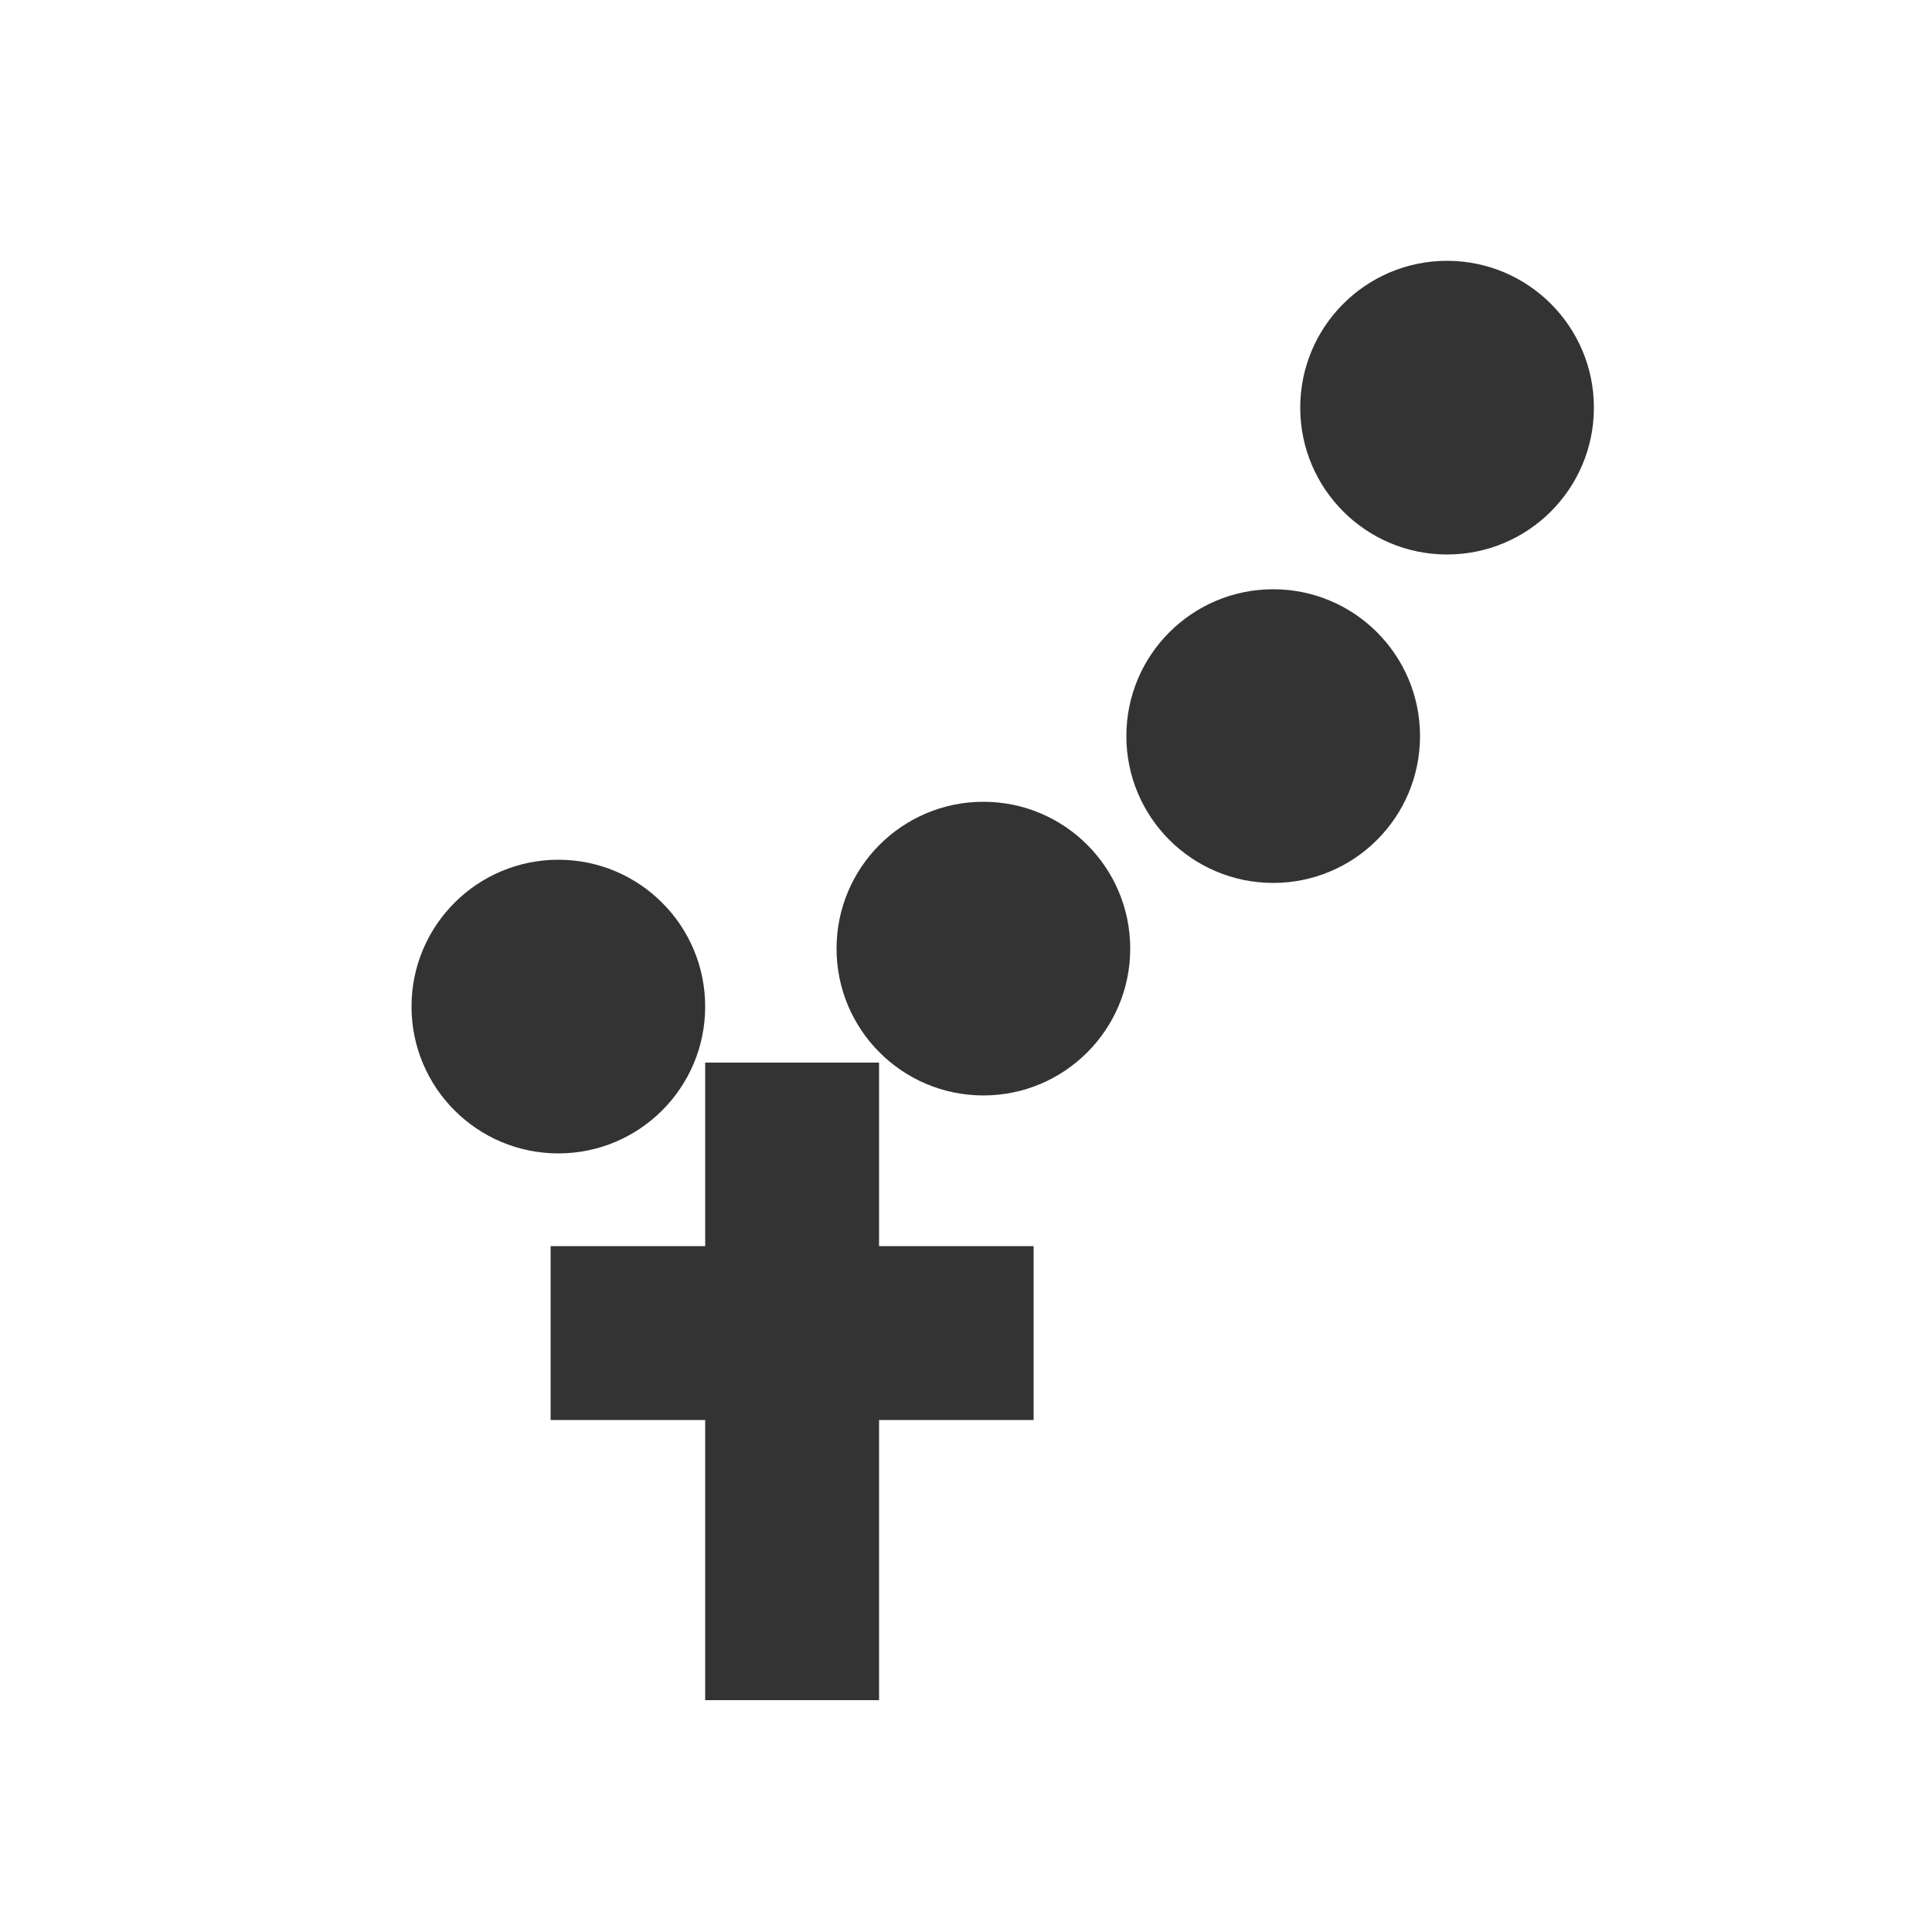 <?xml version="1.0" encoding="utf-8"?>
<!-- Generator: Adobe Illustrator 19.1.0, SVG Export Plug-In . SVG Version: 6.00 Build 0)  -->
<svg version="1.1" xmlns="http://www.w3.org/2000/svg" xmlns:xlink="http://www.w3.org/1999/xlink" x="0px" y="0px"
	 viewBox="0 0 100 100" style="enable-background:new 0 0 100 100;" xml:space="preserve">
<style type="text/css">
	.st0{display:none;}
	.st1{display:inline;fill:#333333;}
	.st2{display:inline;}
	.st3{fill:#333333;}
	.st4{fill:none;stroke:#333333;stroke-miterlimit:10;}
</style>
<g id="Livello_1" class="st0">
	<path class="st1" d="M42.6,46.7c11.3,0.1,22.5-0.4,33.7-1.8c6.7-0.9,10.2,0.6,11.9,5.1c1.7,4.7,0.1,11.2-4.9,13.4
		c-8.4,3.7-14.9,9.5-21.9,15.1c-10.4,8.4-26.7,4.9-34.5-6.3c-5-7.2-7-15.5-7.8-24.1c-0.3-2.7,1.1-2.8,3.2-2.7
		C29,45.9,35.8,46.3,42.6,46.7z M73.9,63.4c3.4-0.8,6.1-2,8.3-4c2.4-2.2,3.2-5,2.2-8.1c-0.8-2.3-2.7-2.8-4.9-2.7
		c-1.4,0.1-2.6,0.3-2.9,2.1C75.8,54.8,74.9,58.8,73.9,63.4z"/>
	<path class="st1" d="M42,5c-1.8,2.6-3,5.1-3.3,8c-0.2,2.5-0.3,5,1.6,6.9c3.6,3.7,2.9,7.5,0.5,11.4c-1,1.6-1.9,3.2-3,4.9
		c-0.8-1.6-0.3-2.7,0.2-3.6c2-4.3,1.3-8.1-1.1-12.2c-2.5-4.3-1.8-9.2,1.1-13.4C38.7,5.9,39.7,4.8,42,5z"/>
	<path class="st1" d="M54.6,13.9c-1.2,4-1.7,7.6,1.1,11.4c1,1.3,0.3,3.6-1.1,5.3C53.3,24.9,48.7,19.4,54.6,13.9z"/>
	<path class="st1" d="M84.8,88.1c0,2.1-16.9,6.4-37.8,6.4S9.2,90.2,9.2,88.1c0-2.1,16.9-1.3,37.8-1.3S84.8,85.9,84.8,88.1z"/>
</g>
<g id="Livello_2" class="st0">
	<g class="st2">
		<path class="st3" d="M73.9,52.2c1.3,2.1,2.4,3.4,3,5c3.3,10.3-0.9,21.3-10.8,28.6c-14,10.2-35.7,10.2-49.6-0.1
			c-9.7-7.2-13.8-18-10.8-28.2c0.8-2.8,2.1-3.9,5.2-3.9c17.9,0.2,35.7,0.1,53.6,0c1.9,0,4.4-1,5.7-2.4c6.2-6.4,12.1-13.1,18.1-19.7
			c0.7-0.8,1.4-1.6,2.1-2.3c1.5-1.5,3-2.1,4.7-0.4c1.9,1.9,1.3,3.5-0.4,5c-6.1,5.4-12.1,10.9-18.2,16.3
			C75.6,50.8,74.6,51.6,73.9,52.2z M31.7,87.1c-10.2-6.8-13.5-16.6-12.3-28.7c-2.1,0-3.8,0.2-5.4,0c-3.1-0.5-4.1,1-4.4,3.9
			c-0.4,5.2,1,9.9,4.1,14C18.3,82.2,24.5,85.4,31.7,87.1z"/>
		<path class="st3" d="M40.4,44.3c-3-2.7-2.7-6.2-1.7-9.4c1.6-5,0.3-8.3-3.7-11.7C27.7,17,29.2,7.6,38.4,4.1
			c-0.4,1.3-0.8,2.4-1.1,3.4c-1.5,4.5-0.7,7.1,2.9,10c8,6.5,8.7,11,3.2,20C42.2,39.5,41.5,41.7,40.4,44.3z"/>
		<path class="st3" d="M28.1,48.6c3.2-5.1,0.3-8.1-2.7-11.3c-4.6-4.9-4.4-9.8,0.7-14.4c-1.6,6.4,2.1,9.9,5.2,13.7
			C35.2,41.2,34,45.9,28.1,48.6z"/>
		<path class="st3" d="M52.3,49.1c-5.9-3.4-6.5-7.7-2.4-12.7c3.9-4.6,3.9-4.6,3.2-10c5.2,2.1,6.3,7,2.3,11.5
			C52.4,41.2,50,44.3,52.3,49.1z"/>
		<path class="st4" d="M31.7,87.1c-7.2-1.7-13.4-4.9-17.9-10.8c-3.1-4.1-4.5-8.8-4.1-14c0.2-2.9,1.2-4.3,4.4-3.9
			c1.6,0.2,3.3,0,5.4,0C18.3,70.5,21.6,80.3,31.7,87.1z"/>
	</g>
</g>
<g id="Livello_3" class="st0">
	<g class="st2">
		<path class="st3" d="M94.7,82c-0.1,0.5-0.3,0.9-0.4,1.4c-0.9,2.6-3.4,4.3-6.2,4.3c-9.8,0-19.5,0-29.3,0c-6.5,0-12.9,0-19.4,0
			c-4.1,0-7-2.8-7-6.9c0-3.9,0-7.7,0-11.7c1.1-0.1,2.2-0.2,3.2-0.4c6.3-1.2,12.6-0.5,18.9-0.6c10.8-0.1,21.6,0,32.5,0
			c0.3,0,0.7,0,1.1,0c0-5.5,0-10.9,0-16.4c-2.9,0-5.9,0-8.9,0c-0.3-2.4-1.1-4.5-2.7-6.4c0.4,0,0.7-0.1,1-0.1c3.4,0,6.8,0,10.1,0
			c3.6,0,5.9,1.8,6.9,5.3c0,0.1,0.1,0.2,0.2,0.4C94.7,61.2,94.7,71.6,94.7,82z M38.9,81.1c16.5,0,32.8,0,49.2,0c0-1.1,0-2.2,0-3.2
			c-16.4,0-32.8,0-49.2,0C38.9,79,38.9,80,38.9,81.1z"/>
		<path class="st3" d="M78,41.7c-0.5,0-0.9,0-1.4,0c-4.6,0-9.3,0-13.9,0c-0.6,0-1.3-0.3-1.9-0.6c-3.5-2.3-6.7-4.9-8.7-8.5
			c-1,2.2-2,4.6-3.3,6.8c-1.3,2.3-3.2,4-5.4,5.7c0.4,0,0.7,0,1.1,0c6,0,12.1-0.1,18.1,0.1c2.3,0.1,4.6,0.4,6.8,1
			c4.2,1.2,6,4.5,5.2,8.8c-0.5,2.6-2.2,4.2-4.6,5.2c-2.4,1-4.9,1.2-7.4,1.2c-4.6,0-9.2,0.1-13.7,0c-2.7-0.1-5.3,0.4-7.8,1.4
			c-3.5,1.3-7,2.1-10.7,1.9c-6.9-0.2-13.5-1.7-19.4-5.4c-1.7-1-3-2.5-4.5-3.8c-0.3-0.3-0.4-0.8-0.4-1.2c0-9.3,0-18.5,0-27.8
			c0-0.2,0-0.4,0-0.6c1.6-0.1,3.2-0.3,4.8-0.4c4.7-0.4,9.1-1.8,13.4-3.7c7.3-3.3,14.8-6.1,22.5-8.4c0.7-0.2,1.4-0.4,2.2-0.6
			c4.5-1.2,8.4,0,11.4,3.2c3.9,4.2,7.4,8.7,10.9,13.2c2,2.6,3.8,5.4,5.7,8.1C77.9,38.6,78.1,40.1,78,41.7z"/>
	</g>
</g>
<g id="Livello_4" class="st0">
	<g class="st2">
		<path class="st3" d="M48.2,17.3c16.5,0.4,29.6,5.5,40.6,15.7c2.2,2,2.7,4.3,1.7,6.7c-1,2.3-3.3,3.9-5.8,3.6
			c-1.1-0.2-2.4-0.7-3.3-1.5c-6.4-6.1-13.9-10.3-22.6-12c-15.4-3-28.9,1.1-40.5,11.7c-2.1,1.9-4.4,2.4-6.7,1.4c-2.2-1-3.5-3.4-3.3-6
			c0.1-1.4,0.8-2.5,1.8-3.5c8.1-7.7,17.6-12.7,28.5-14.8C42.4,17.8,46,17.6,48.2,17.3z"/>
		<path class="st3" d="M49.7,38.7c9.7,0.1,18.1,3.5,25,10.3c2.5,2.4,2.3,5.8-0.2,8.3c-2.2,2.1-5.5,2.1-7.8-0.2
			c-9.7-9.5-24.2-9.5-34,0c-2.1,2-4.7,2.4-7,1c-2.3-1.4-3.5-4.4-2.7-6.8c0.3-0.8,0.8-1.5,1.4-2.1C30.1,43.4,37,40.1,45,38.9
			c0.8-0.1,1.6-0.2,2.4-0.2C48.2,38.7,49,38.7,49.7,38.7z"/>
		<path class="st3" d="M61.9,70.7C62,77,56.5,82.6,50.3,82.9c-7,0.3-13-5.6-12.9-12.2c0.1-6.8,5.4-12.3,12.1-12.4
			C56.4,58.3,61.8,63.7,61.9,70.7z"/>
	</g>
</g>
<g id="Livello_5" class="st0">
	<g class="st2">
		<path class="st3" d="M49.6,20.7c1.7-1.7,3.8-2.9,6.1-3.8c3-1.2,6.1-1.8,9.2-2.2c7-0.9,14-0.9,21-0.5c1.6,0.1,3.2,0.3,4.7,0.4
			c0.5,0,0.6,0.2,0.6,0.7c0,16.3,0,32.7,0,49c0,3.8,0,7.7,0,11.5c0,0.6-0.2,0.8-0.7,0.8c-1,0-2,0-3,0c-1.5-0.1-2.9-0.3-4.4-0.4
			c-4.9-0.3-9.8-0.2-14.7,0.2c-3.6,0.3-7.2,0.9-10.6,2.2c-2.4,0.9-4.3,2.3-5.7,4.4c-0.9,1.3-1.7,2.6-2.6,3.9
			c-0.1-0.2-0.2-0.3-0.4-0.5c-0.9-1.4-1.8-2.8-2.7-4.2c-1.1-1.8-2.8-2.9-4.8-3.6c-2.5-1-5.2-1.6-7.9-2c-6.5-0.9-13-0.8-19.5-0.4
			c-1.7,0.7-3.5,0.2-5.3,0.4c-0.7,0.1-0.8-0.2-0.8-0.8c0-8.3,0-16.7,0-25c0-11.4,0-22.8,0-34.1c0-0.6,0-1.2,0-1.9
			c1.9-0.2,3.6-0.4,5.4-0.5c5.1-0.3,10.2-0.4,15.3-0.1c4.4,0.3,8.9,0.8,13.1,2.3c2.7,0.9,5.2,2.1,7.3,4.2
			C49.5,20.5,49.5,20.6,49.6,20.7z M13.9,70.6c0.6,0,1.2-0.1,1.7-0.1c6.9-0.4,13.8-0.3,20.7,0.8c3.5,0.6,6.9,1.5,10,3.3
			c1.1,0.7,2.2,1.6,3.3,2.4c0,0,0.1-0.1,0.2-0.2c1.7-1.6,3.7-2.7,5.8-3.5c4.7-1.8,9.7-2.6,14.7-2.8c4.7-0.2,9.5,0,14.2,0
			c0.3,0,0.7,0,1,0c0-17,0-33.9,0-50.9c-0.3,0-0.6-0.1-0.9-0.1c-6-0.3-12.1-0.4-18.1,0.4c-3.2,0.4-6.3,0.9-9.3,2.1
			c-1.5,0.6-3,1.3-4,2.6c-1.3,1.7-2.5,3.5-3.7,5.3c-0.1,0.1-0.2,0.2-0.3,0.4c-0.7-1.1-1.5-2.2-2.1-3.3c-1.7-3-4.3-4.8-7.6-5.7
			c-2.9-0.8-5.8-1.3-8.7-1.6c-4.7-0.4-9.4-0.5-14.1-0.3c-1,0-2.1,0.1-3.1,0.2C13.9,36.7,13.9,53.6,13.9,70.6z"/>
		<path class="st3" d="M67.9,28.7c2.4,0,4.8,0,7.2,0c1.8,0,3.3,1.1,3.6,2.7c0.1,0.3,0.1,0.6,0.1,0.8c0,4,0,8,0,11.9
			c0,2.2-1.4,3.6-3.6,3.7c-2.5,0.1-5,0-7.5,0c-2.2,0-4.5,0-6.7,0c-1,0-1.9-0.2-2.6-0.8c-0.9-0.7-1.3-1.6-1.3-2.7c0-4.1,0-8.2,0-12.3
			c0-2,1.6-3.5,3.7-3.5C63.1,28.7,65.5,28.7,67.9,28.7z M74.7,43.7c0-0.3,0-0.5,0-0.7c0-3.2,0-6.3,0-9.5c0-0.6-0.2-0.7-0.8-0.7
			c-4,0-8,0-11.9,0c-0.5,0-0.7,0.1-0.7,0.7c0,3.2,0,6.4,0,9.6c0,0.2,0,0.4,0,0.6C65.7,43.7,70.1,43.7,74.7,43.7z"/>
		<path class="st3" d="M31,33.7c2.4,0,4.7,0,7.1,0c1.3,0,2.2,0.9,2.2,2.1c0,1.2-1,2-2.2,2c-4.8,0-9.6,0-14.4,0c-1.1,0-1.9-0.7-2-1.7
			c-0.1-1,0.4-2,1.4-2.3c0.3-0.1,0.7-0.1,1-0.1C26.3,33.7,28.6,33.7,31,33.7C31,33.7,31,33.7,31,33.7z"/>
		<path class="st3" d="M29.6,50.8c1.9,0,3.8,0,5.8,0c1.4,0,2.3,0.8,2.3,2.1c0,1.2-0.9,2.1-2.3,2.1c-3.9,0-7.7,0-11.6,0
			c-1.3,0-2.2-0.9-2.2-2.1c0-1.2,0.9-2.1,2.2-2.1C25.7,50.8,27.7,50.8,29.6,50.8C29.6,50.8,29.6,50.8,29.6,50.8z"/>
		<path class="st3" d="M70.8,52.3c2,0,4,0,6,0c1.1,0,1.9,0.8,2.1,1.8c0.1,1-0.4,1.9-1.3,2.2c-0.3,0.1-0.7,0.2-1,0.2
			c-3.8,0-7.6,0-11.4,0c-1.1,0-1.9-0.5-2.2-1.3c-0.3-0.8-0.1-1.7,0.6-2.3c0.4-0.3,1-0.5,1.5-0.5C66.9,52.3,68.8,52.3,70.8,52.3z"/>
		<path class="st3" d="M27.2,46.4c-1.2,0-2.3,0-3.5,0c-1.3,0-2.2-0.9-2.2-2.1c0-1.2,0.9-2.1,2.2-2.1c2.4,0,4.7,0,7.1,0
			c1.2,0,2.1,0.9,2.1,2.1c0,1.2-0.9,2-2.1,2.1C29.7,46.4,28.5,46.4,27.2,46.4z"/>
		<path class="st3" d="M73.1,63.2c-1.2,0-2.4,0-3.6,0c-0.9,0-1.5-0.4-1.9-1.2c-0.3-0.8-0.3-1.5,0.3-2.2c0.4-0.6,1.1-0.8,1.7-0.8
			c2.3,0,4.7,0,7,0c1.4,0,2.2,0.9,2.2,2.1c0,1.2-1,2-2.3,2C75.3,63.2,74.2,63.2,73.1,63.2C73.1,63.2,73.1,63.2,73.1,63.2z"/>
	</g>
</g>
<g id="Livello_6" class="st0">
	<g class="st2">
		<path class="st3" d="M49.9,69.6c-12.3,0-24.5,0-36.8,0c-3.4,0-6-1.6-7.1-4.5c-0.7-1.9-0.6-3.8,0.2-5.6c2.6-5.9,5.2-11.8,7.9-17.7
			c1-2.3,2.1-4.7,3.1-7c1.3-2.9,3.6-4.4,6.8-4.4c17.2,0,34.4,0,51.7,0c3.2,0,5.5,1.5,6.8,4.4c3.7,8.3,7.4,16.5,11,24.8
			c1.8,4.2-0.2,8.6-4.5,9.8c-0.8,0.2-1.7,0.3-2.5,0.3C74.3,69.6,62.1,69.6,49.9,69.6z M49.9,65.7c12.3,0,24.7,0,37,0
			c0.9,0,1.7-0.2,2.4-0.8c1.1-1,1.3-2.3,0.6-3.9c-3.6-8.2-7.3-16.3-10.9-24.5c-0.7-1.5-1.7-2.2-3.4-2.2c-17.1,0-34.2,0-51.3,0
			c-1.8,0-2.9,0.7-3.6,2.4c-3.6,8.1-7.1,16.2-10.8,24.2c-1.1,2.5,0.5,4.8,3.1,4.8C25.3,65.6,37.6,65.7,49.9,65.7z"/>
		<path class="st3" d="M35.6,57.7c0.2-0.6,0.4-1.1,0.7-1.7c1.7-4.3,3.5-8.6,5.2-12.9c0.3-0.8,0.7-1.1,1.6-1c2.7,0.1,2-0.4,2.9,2
			c1.7,4.2,3.4,8.5,5,12.7c0.1,0.3,0.2,0.6,0.3,1c-1.1,0-2.1,0-3.1,0c-0.2,0-0.5-0.4-0.6-0.7c-0.3-0.7-0.5-1.7-1-2.1
			c-0.6-0.4-1.5-0.1-2.3-0.1c-1.1,0-2.3,0-3.4,0c-0.3,0-0.6,0.4-0.9,0.6c0,0,0,0.1,0,0.1C38.9,58.1,38.6,58.3,35.6,57.7z M41.4,51.9
			c1.5,0,2.8,0,4.2,0c-0.7-1.8-1.4-3.5-2.1-5.4C42.7,48.5,42,50.2,41.4,51.9z"/>
		<path class="st3" d="M52.3,57.9c0.3-0.5,0.5-0.8,0.6-1.1c1.5-2.1,2.9-4.3,4.4-6.4c0.3-0.5,0.3-0.8,0-1.3c-1.4-2-2.7-3.9-4-5.9
			c-0.2-0.3-0.3-0.6-0.6-1c1.4,0,2.5,0,3.6,0c0.2,0,0.5,0.4,0.6,0.6c0.9,1.3,1.8,2.5,2.8,3.9c1-1.3,1.9-2.6,2.7-3.8
			c0.3-0.5,0.7-0.7,1.4-0.7c0.9,0,1.9,0,3.1,0c-1.8,2.7-3.5,5.1-5.2,7.6c1.8,2.6,3.6,5.2,5.5,8.1c-1.4,0-2.6,0-3.8,0
			c-0.2,0-0.5-0.4-0.7-0.7c-1-1.4-2-2.8-3-4.3c-1,1.5-2,2.8-3,4.2c-0.4,0.6-0.8,0.8-1.5,0.8C54.3,57.8,53.4,57.9,52.3,57.9z"/>
		<path class="st3" d="M27.5,45.2c-1.5,0-2.8,0-4.2,0c-0.6,0-0.9-0.1-0.8-0.8c0-0.7,0-1.4,0-2.2c4.5,0,8.9,0,13.5,0
			c0,0.8,0.1,1.6,0,2.4c0,0.2-0.5,0.5-0.7,0.5c-1.4,0.1-2.7,0-4.2,0c0,0.4,0,0.7,0,1.1c0,3.5,0,7.1,0,10.6c0,0.8-0.2,1-1,1
			c-2.5,0-2.5,0-2.5-2.5c0-3,0-6.1,0-9.1C27.5,46,27.5,45.7,27.5,45.2z"/>
		<path class="st3" d="M69.8,50c0-2.3,0-4.6,0-7c0-0.7,0.2-0.9,0.9-0.9c2.6,0,2.6-0.1,2.6,2.6c0,4,0,8.1,0,12.1
			c0,0.8-0.2,1.1-1.1,1.1c-2.4,0-2.4,0-2.4-2.5C69.8,53.6,69.8,51.8,69.8,50z"/>
	</g>
</g>
<g id="Livello_7">
	<rect x="36.5" y="55" class="st3" width="9" height="33"/>
	<rect x="28.5" y="64.5" class="st3" width="25" height="9"/>
	<circle class="st3" cx="50.9" cy="49.1" r="7.6"/>
	<circle class="st3" cx="28.9" cy="52.1" r="7.6"/>
	<circle class="st3" cx="65.9" cy="38.1" r="7.6"/>
	<circle class="st3" cx="74.9" cy="21.1" r="7.6"/>
</g>
</svg>

